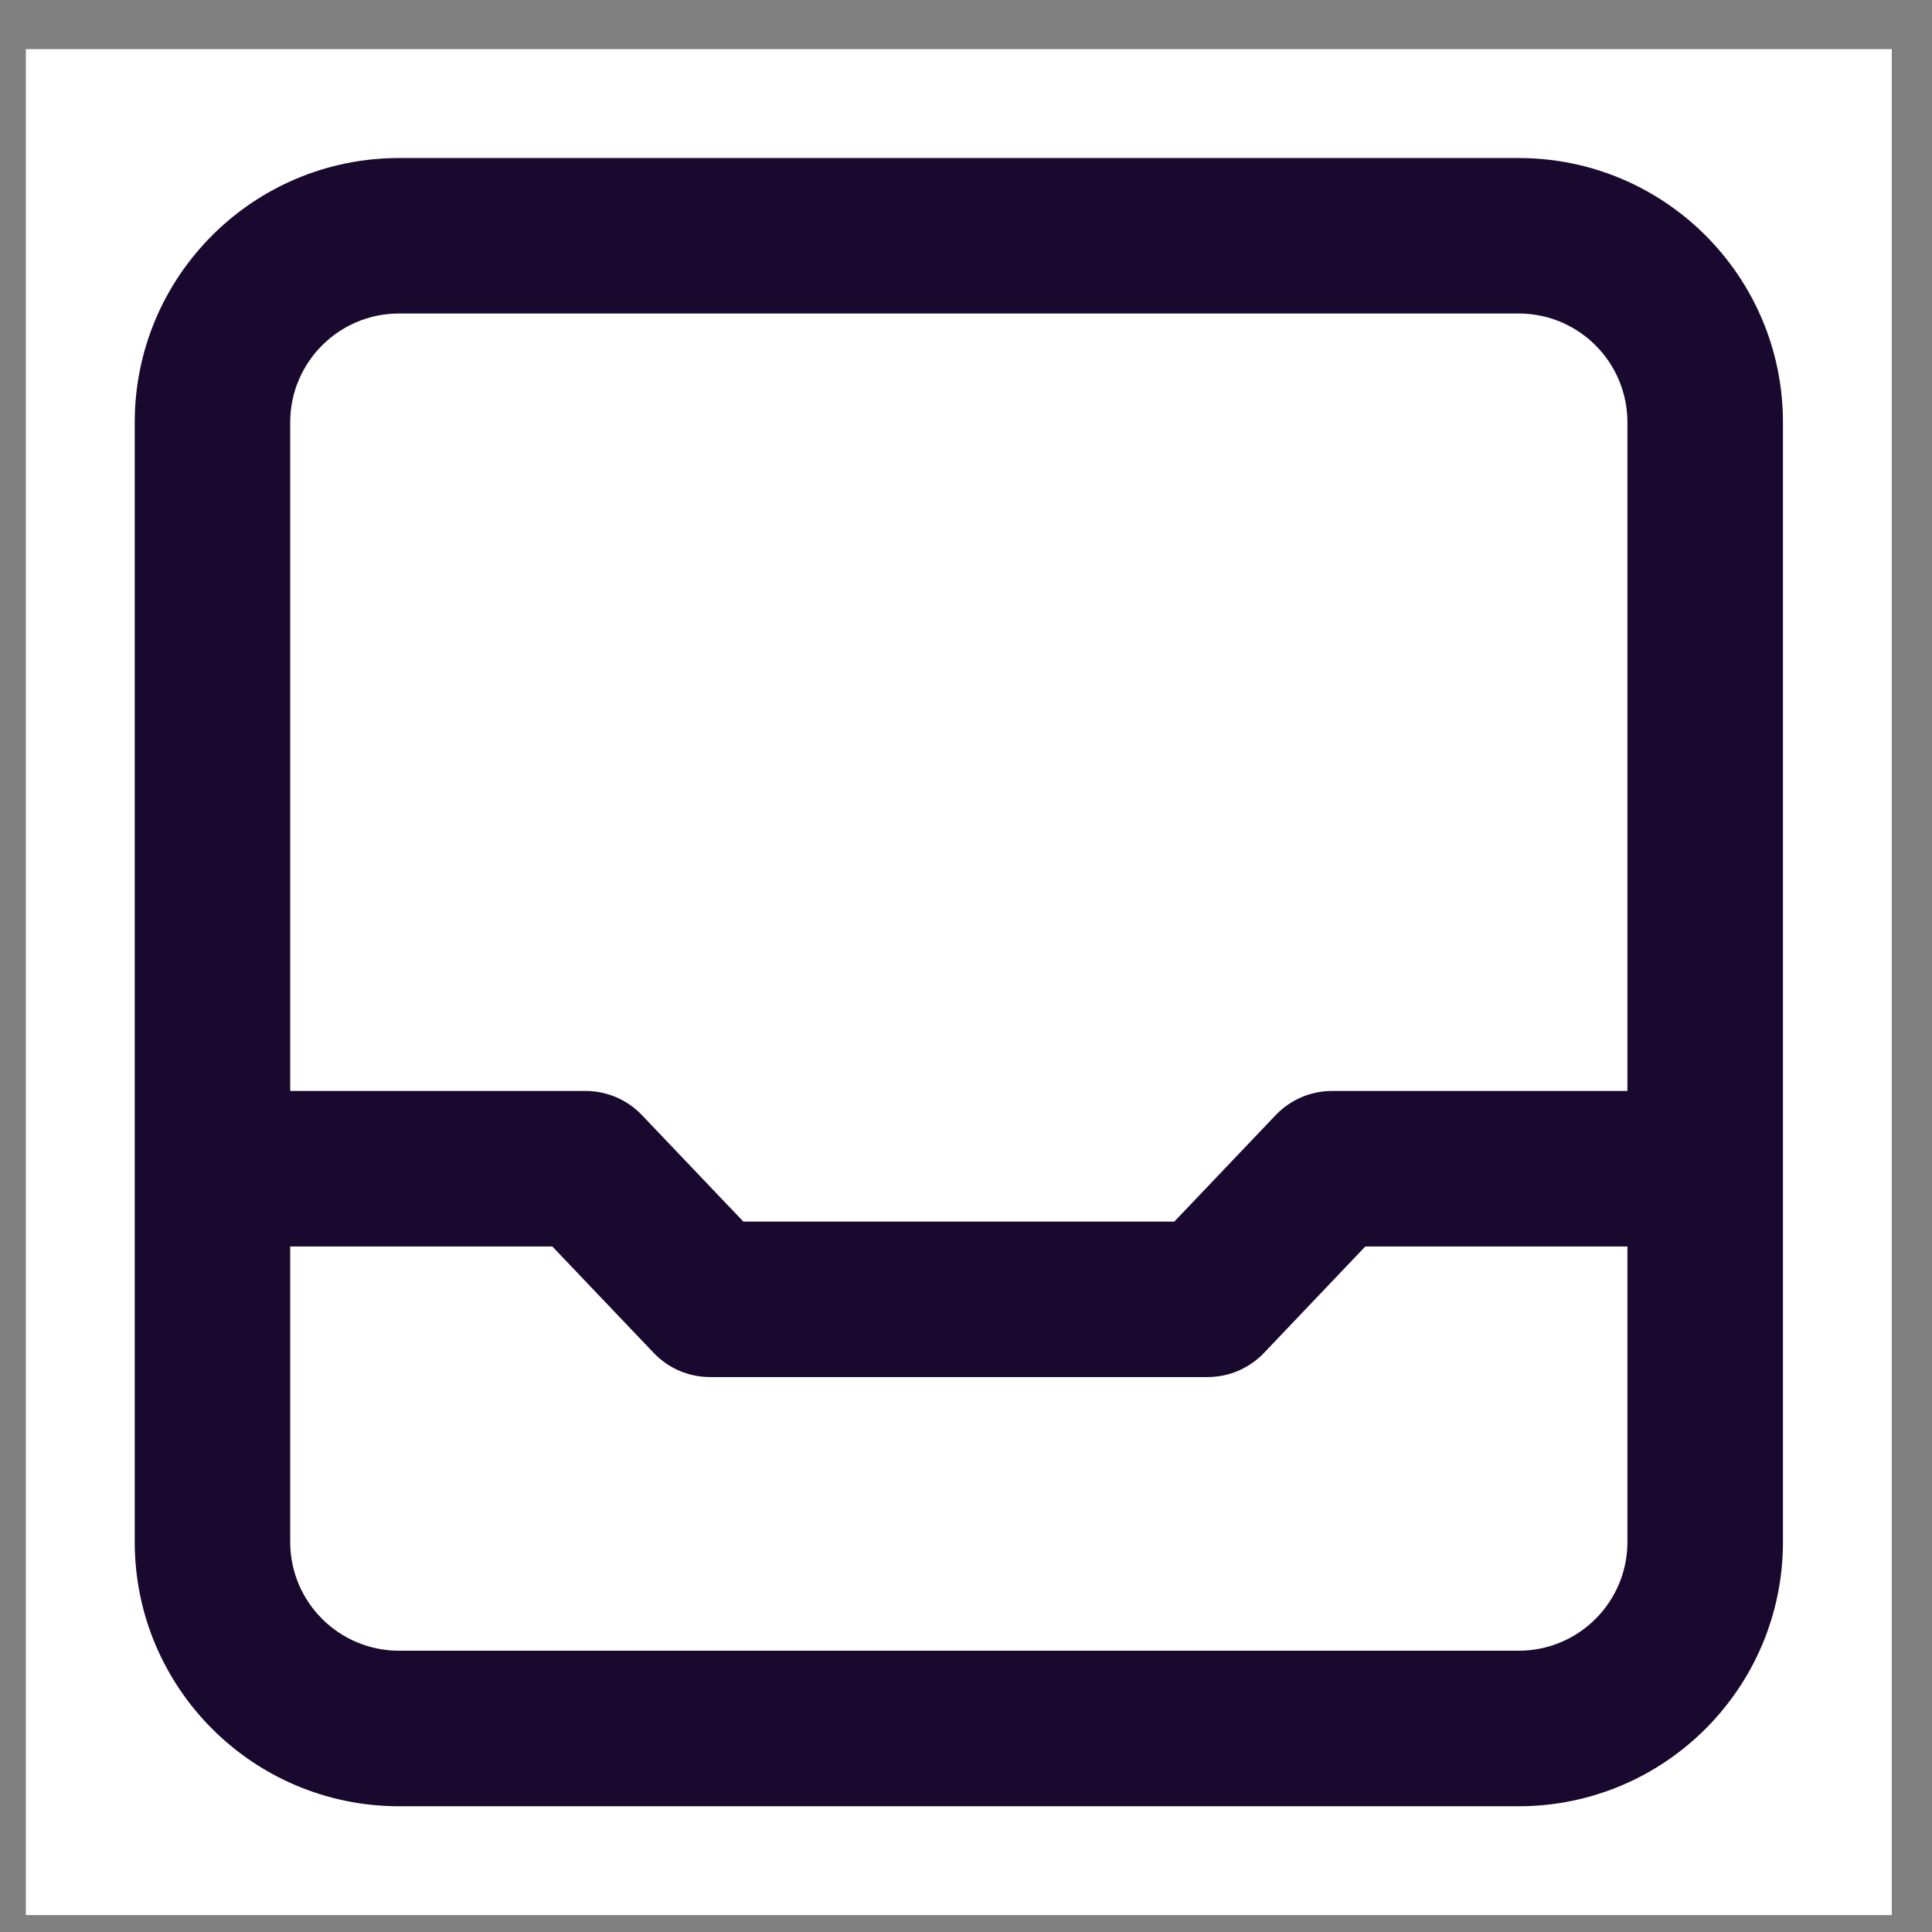 <?xml version="1.0" encoding="UTF-8"?>
<svg xmlns="http://www.w3.org/2000/svg" width="34" height="34" viewBox="0 0 34 34" fill="none">
  <rect x="0" y="0" width="34" height="34" fill="#808080" stroke="none"/>
  <g id="Icon/Feed">
    <rect width="32.837" height="32.837" transform="translate(0.455 0.865)" fill="white"></rect>
    <path id="Icon" fill-rule="evenodd" clip-rule="evenodd" d="M7.023 5.517C5.965 5.517 5.107 6.375 5.107 7.433V19.199H10.306C10.681 19.199 11.039 19.353 11.297 19.624L13.082 21.498H20.666L22.45 19.624C22.709 19.353 23.067 19.199 23.441 19.199H28.64V7.433C28.64 6.375 27.783 5.517 26.725 5.517H7.023ZM31.377 7.433C31.377 4.863 29.294 2.781 26.725 2.781H7.023C4.453 2.781 2.371 4.863 2.371 7.433V27.135C2.371 29.704 4.453 31.787 7.023 31.787H26.725C29.294 31.787 31.377 29.704 31.377 27.135V7.433ZM28.64 21.936H24.027L22.243 23.81C21.984 24.081 21.626 24.234 21.252 24.234H12.495C12.121 24.234 11.763 24.081 11.505 23.81L9.72 21.936H5.107V27.135C5.107 28.193 5.965 29.05 7.023 29.05H26.725C27.783 29.05 28.64 28.193 28.64 27.135V21.936Z" fill="#19092F"></path>
  </g>
</svg>

